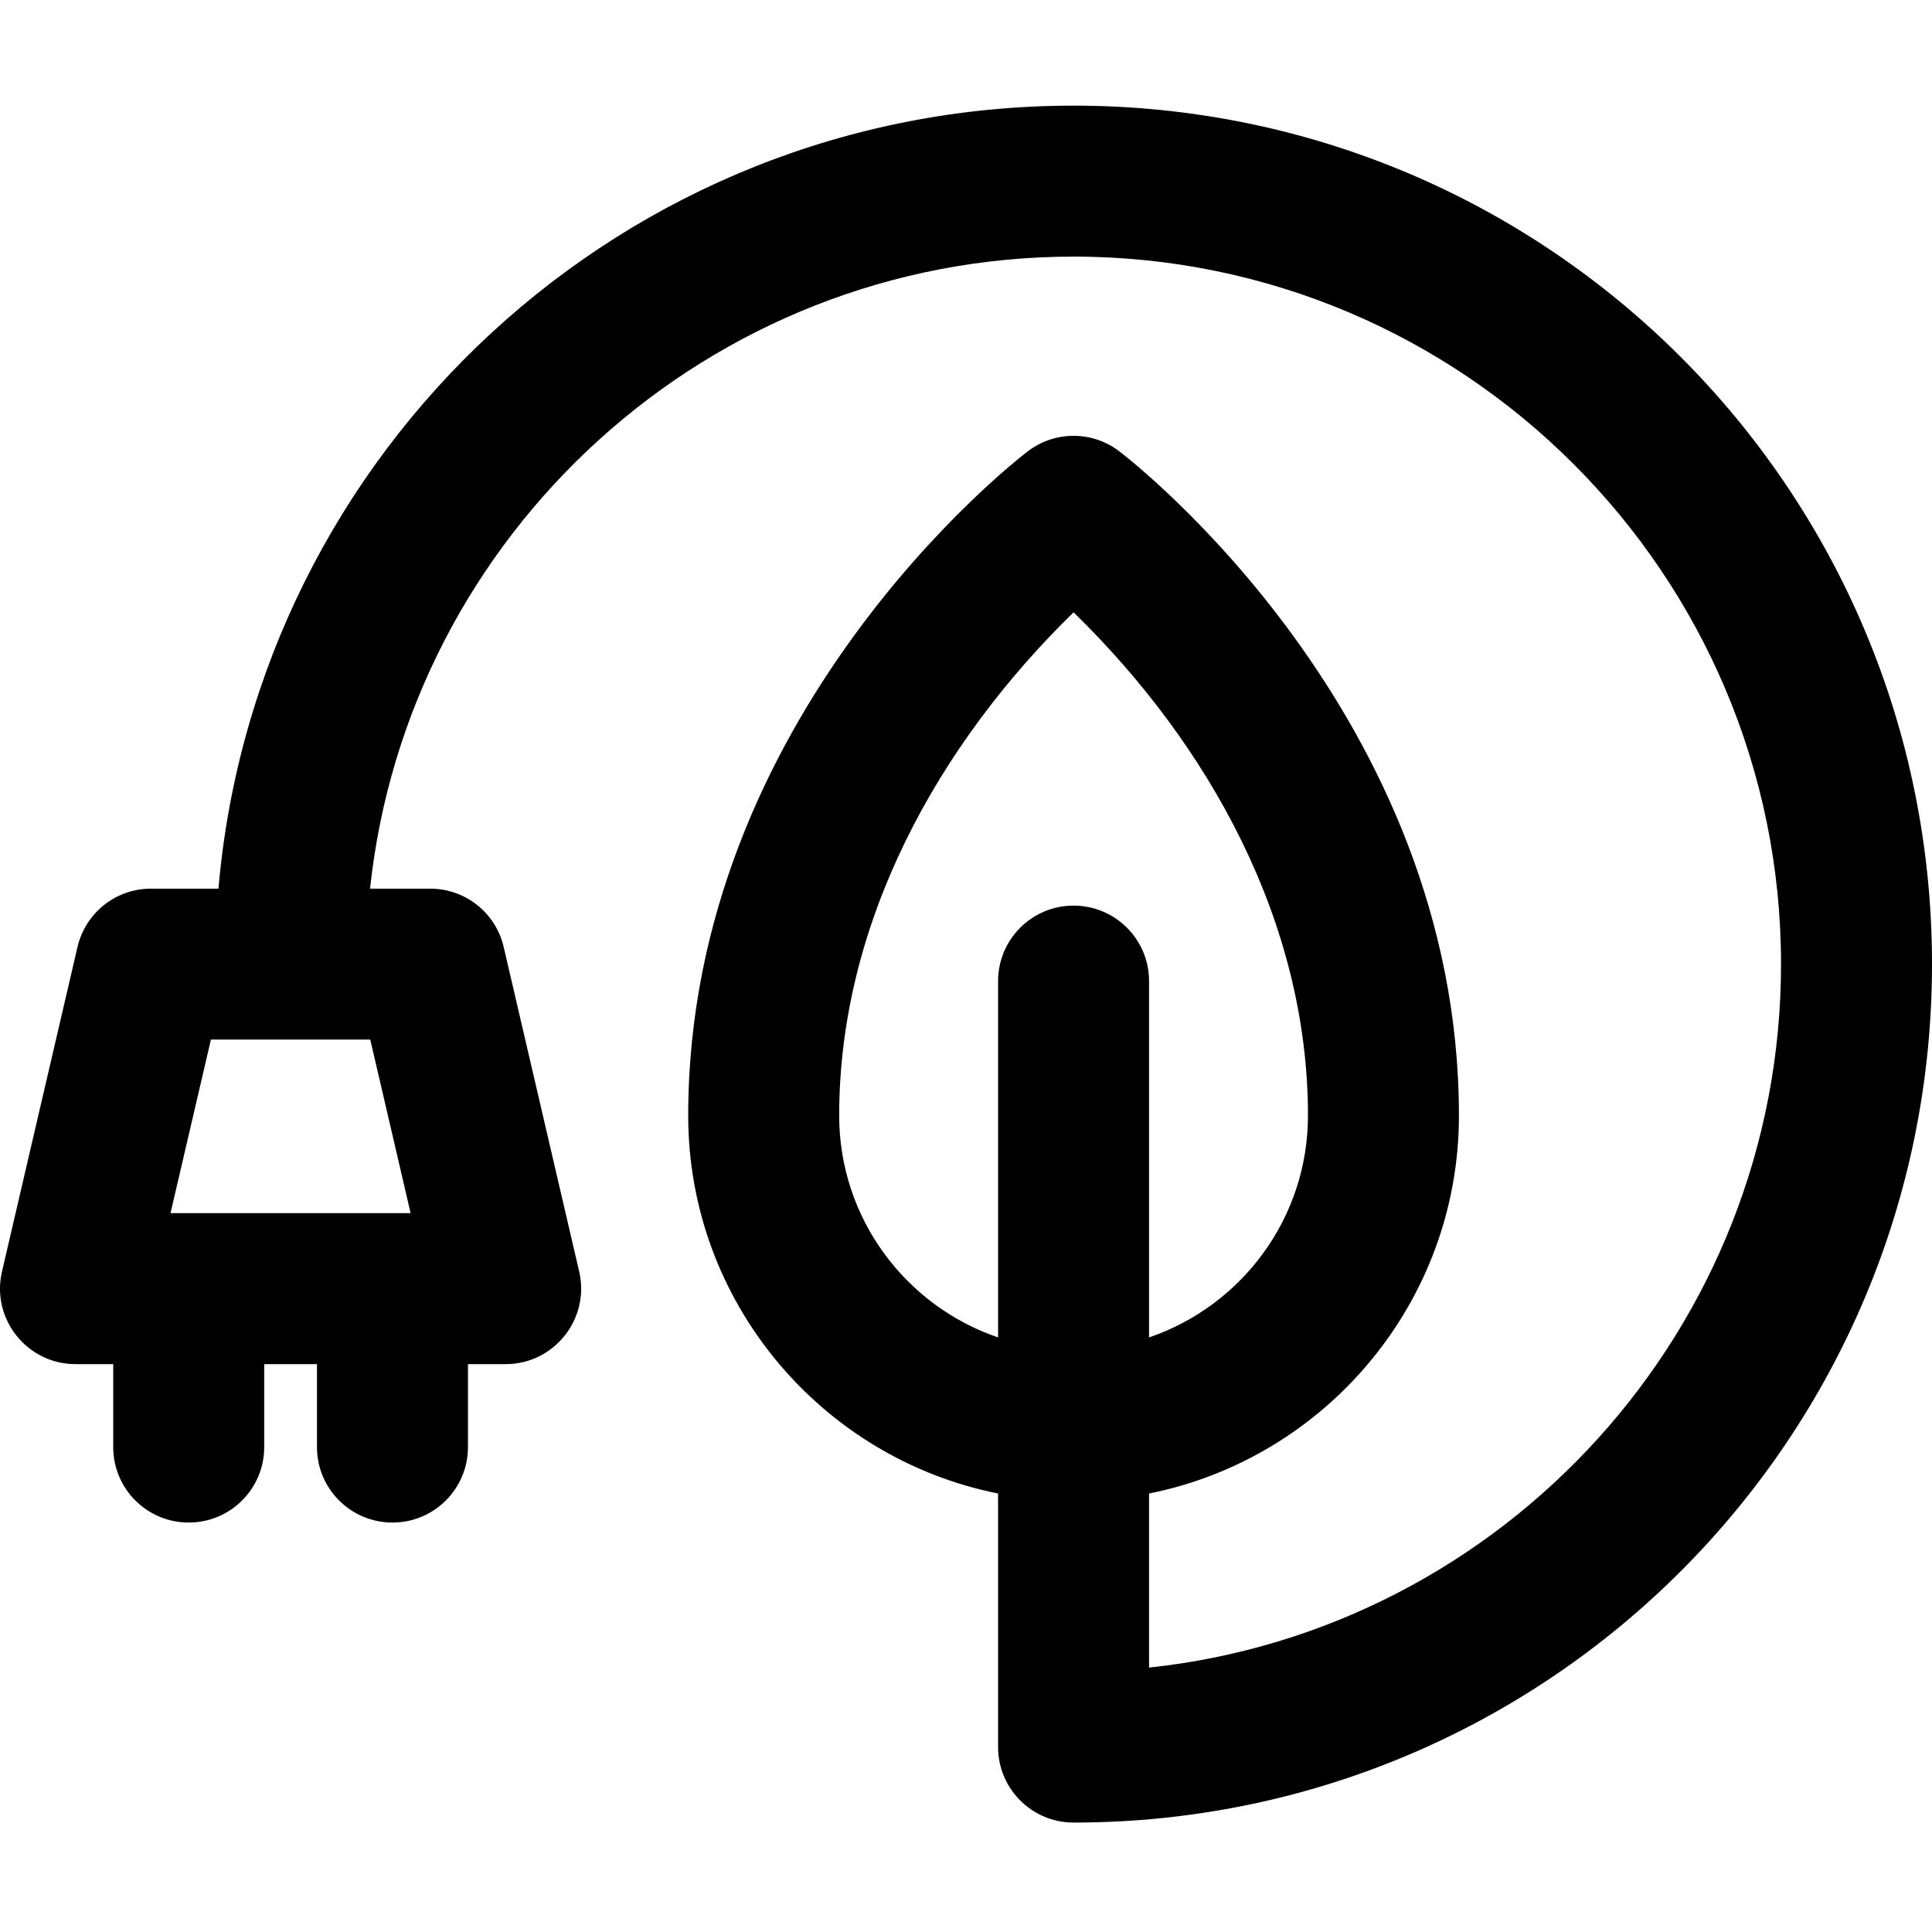 <svg width="28" height="28" viewBox="0 0 28 28" fill="none" xmlns="http://www.w3.org/2000/svg">
<g clip-path="url(#clip0_78_27)">
<path d="M15.559 1.531C9.039 1.531 3.715 6.53 3.166 12.879H2.188C1.679 12.879 1.238 13.229 1.123 13.725L0.029 18.428C-0.131 19.113 0.391 19.77 1.094 19.77H1.641V20.973C1.641 21.577 2.131 22.066 2.735 22.066C3.339 22.066 3.829 21.577 3.829 20.973V19.77H4.594V20.973C4.594 21.577 5.084 22.066 5.688 22.066C6.292 22.066 6.782 21.577 6.782 20.973V19.77H7.329C8.032 19.77 8.553 19.113 8.394 18.428L7.3 13.725C7.185 13.229 6.743 12.879 6.235 12.879H5.363C5.911 7.737 10.274 3.719 15.559 3.719C21.213 3.719 25.812 8.319 25.812 13.973C25.812 19.257 21.794 23.62 16.653 24.168V21.645C19.21 21.135 21.144 18.873 21.144 16.168C21.144 10.371 16.424 6.695 16.223 6.542C15.831 6.241 15.287 6.241 14.894 6.542C14.693 6.695 9.974 10.371 9.974 16.168C9.974 18.873 11.908 21.135 14.465 21.645V25.32C14.465 25.924 14.955 26.414 15.559 26.414C22.435 26.414 28 20.85 28 13.973C28 7.097 22.436 1.531 15.559 1.531V1.531ZM5.366 15.066L5.951 17.582H2.471L3.057 15.066H5.366ZM15.559 13.125C14.955 13.125 14.465 13.614 14.465 14.219V19.383C13.127 18.927 12.162 17.659 12.162 16.168C12.162 13.364 13.599 10.786 15.559 8.874C17.523 10.79 18.956 13.364 18.956 16.168C18.956 17.659 17.991 18.927 16.653 19.383V14.219C16.653 13.614 16.163 13.125 15.559 13.125V13.125Z" fill="black"/>
</g>
<defs>
<clipPath id="clip0_78_27">
<rect width="28" height="28" fill="white"/>
</clipPath>
</defs>
</svg>

